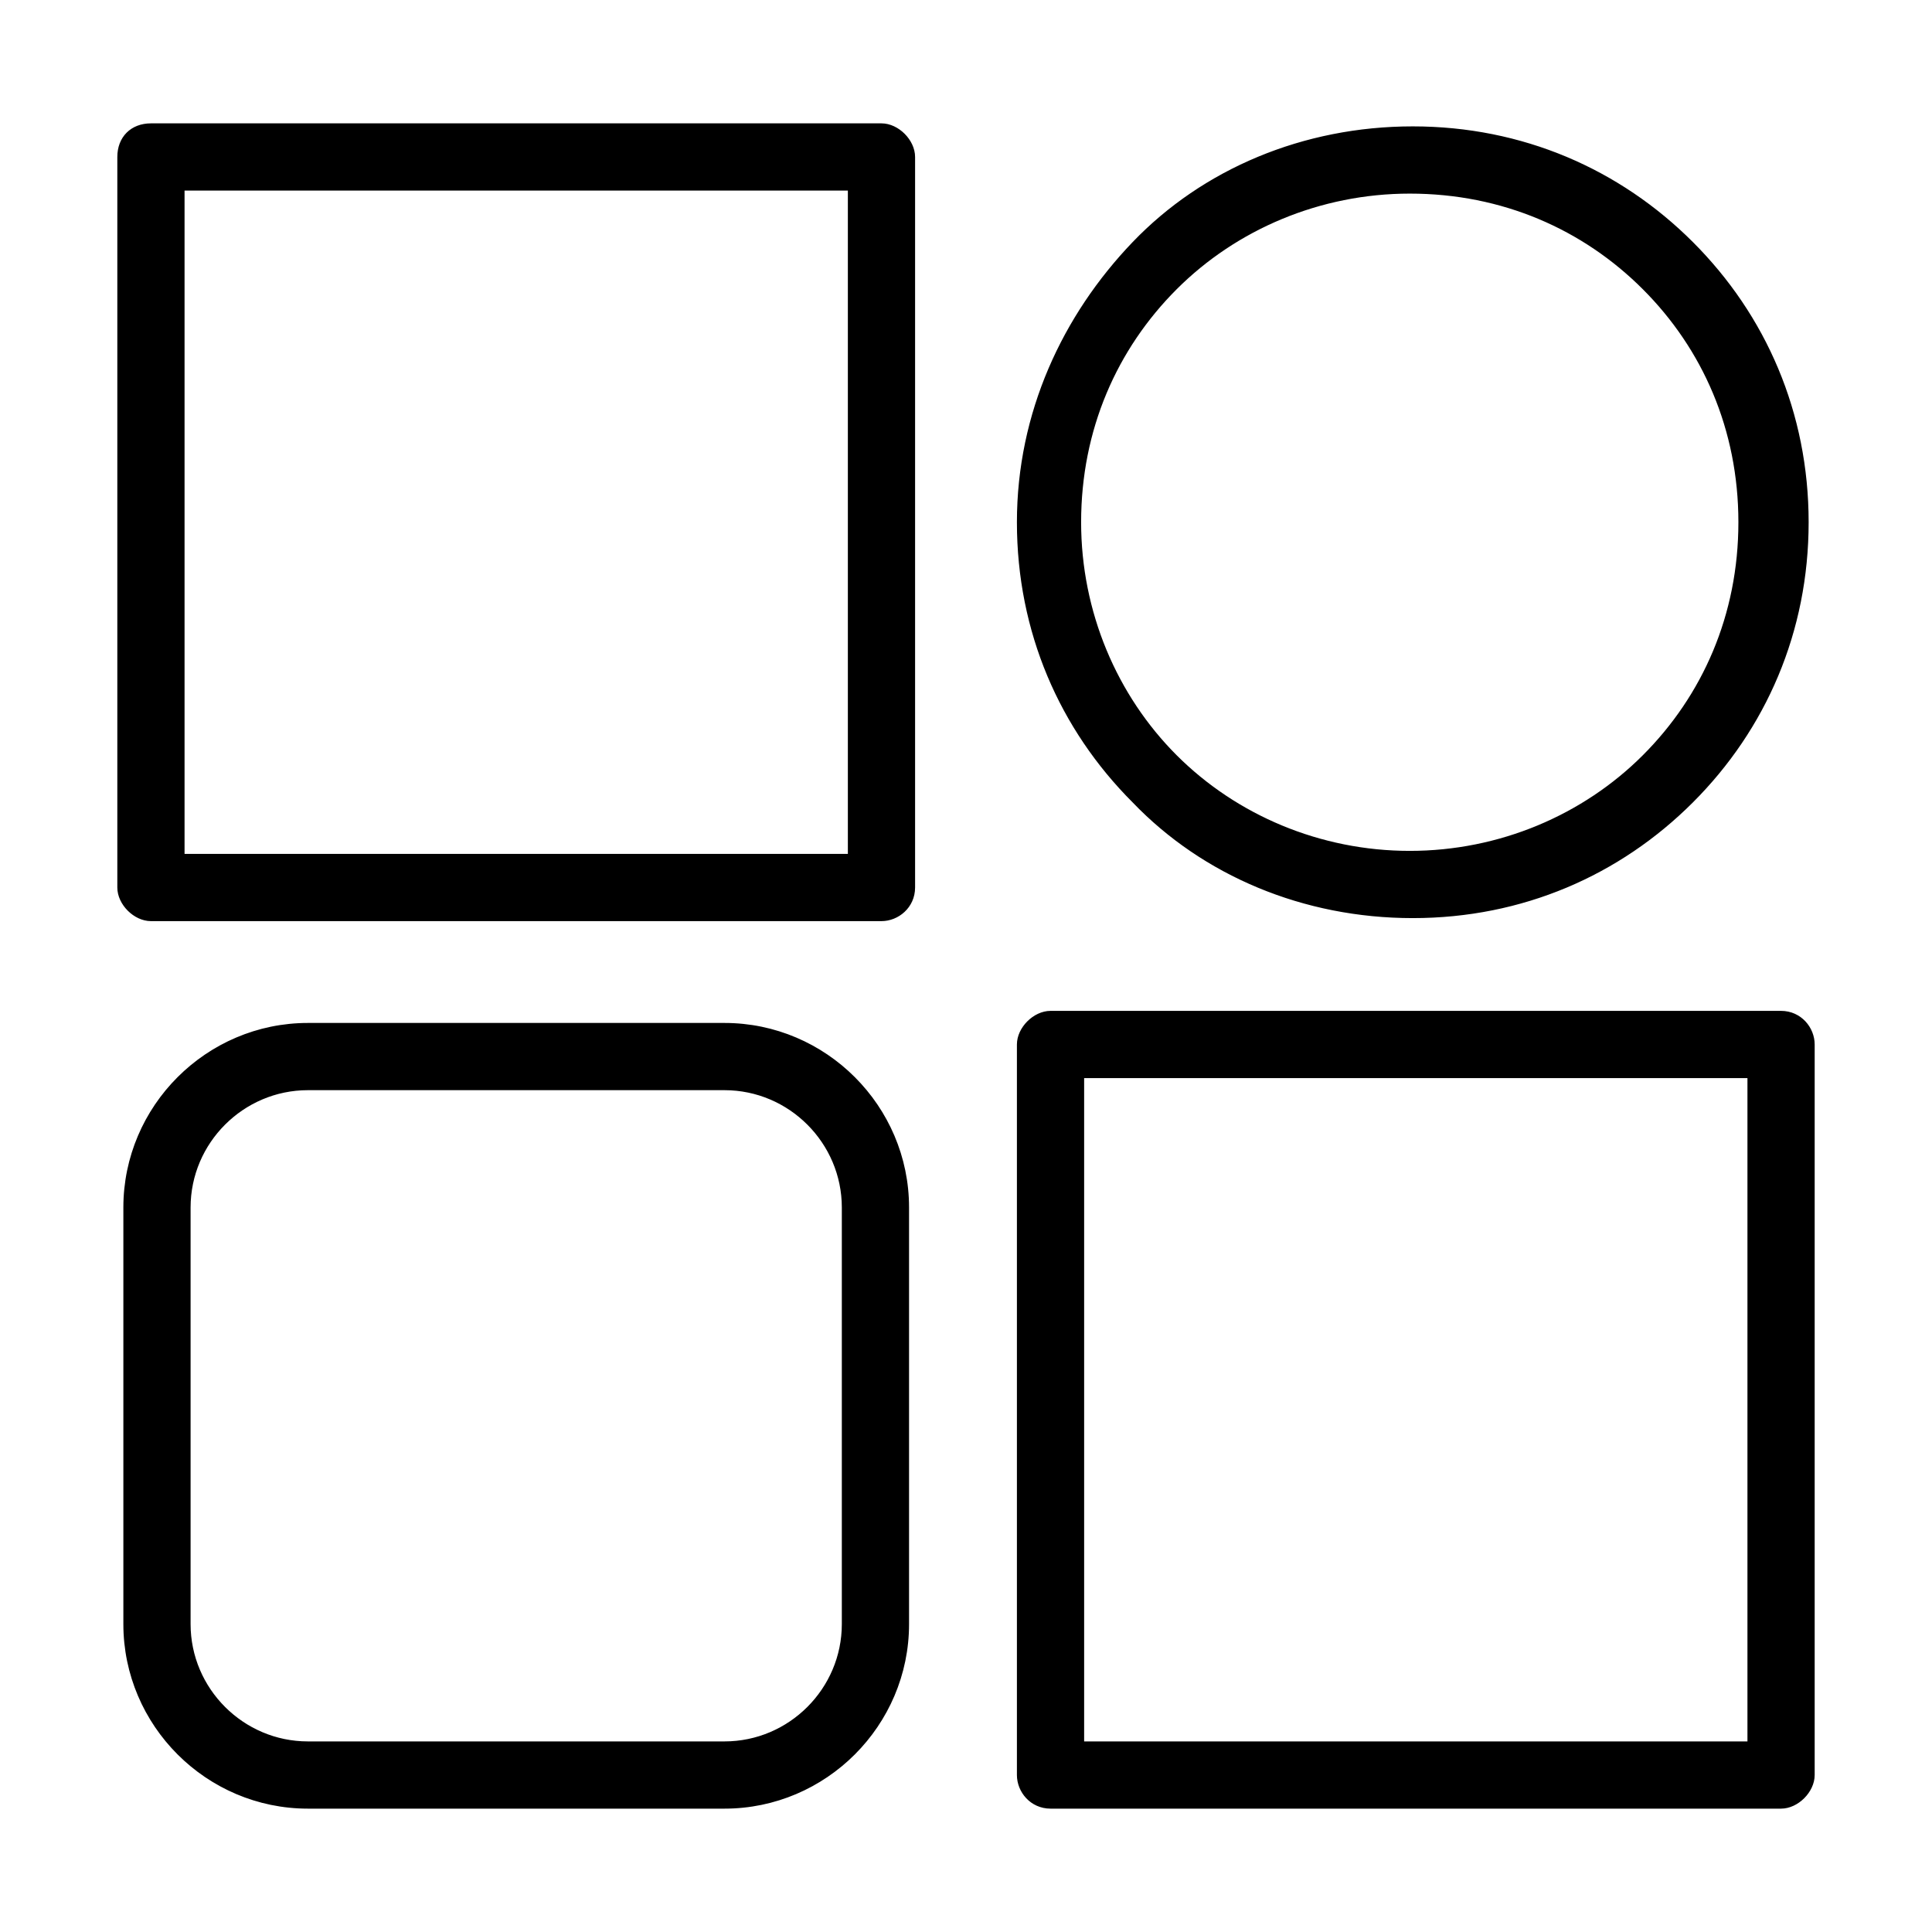 <svg xmlns="http://www.w3.org/2000/svg" width="512" viewBox="0 0 64 64" height="512" id="Layer_1"><path stroke-width=".227" stroke-miterlimit="10" stroke="rgb(0,0,0)" d="m34.8 33.6h24.2c.6 0 1 .5 1 1v24.2c0 .5-.5 1-1 1h-24.2c-.6 0-1-.5-1-1v-24.2c0-.5.5-1 1-1zm-24.6.4h13.8c3.3 0 6 2.7 6 6v13.8c0 3.3-2.7 6-6 6h-13.8c-3.3 0-6-2.7-6-6v-13.8c0-3.3 2.7-6 6-6zm13.8 2h-13.8c-2.2 0-4 1.8-4 4v13.8c0 2.2 1.8 4 4 4h13.8c2.2 0 4-1.8 4-4v-13.8c0-2.2-1.8-4-4-4zm22.8-31.7c3.6 0 6.8 1.4 9.2 3.8s3.8 5.6 3.8 9.2-1.4 6.8-3.8 9.2-5.6 3.8-9.2 3.8-6.9-1.4-9.2-3.8c-2.4-2.4-3.8-5.6-3.8-9.2s1.5-6.8 3.8-9.2 5.6-3.8 9.2-3.8zm7.7 5.2c-2-2-4.7-3.2-7.8-3.2-3 0-5.8 1.2-7.8 3.2s-3.2 4.7-3.2 7.8c0 3 1.2 5.8 3.2 7.8s4.8 3.2 7.8 3.2 5.8-1.2 7.8-3.2 3.2-4.7 3.2-7.8-1.2-5.8-3.2-7.8zm-49.5-5.3h24.2c.5 0 1 .5 1 1v24.2c0 .6-.5 1-1 1h-24.2c-.5 0-1-.5-1-1v-24.2c0-.6.4-1 1-1zm23.2 2h-22.2v22.2h22.2zm29.8 29.4h-22.2v22.2h22.2z"></path></svg>
